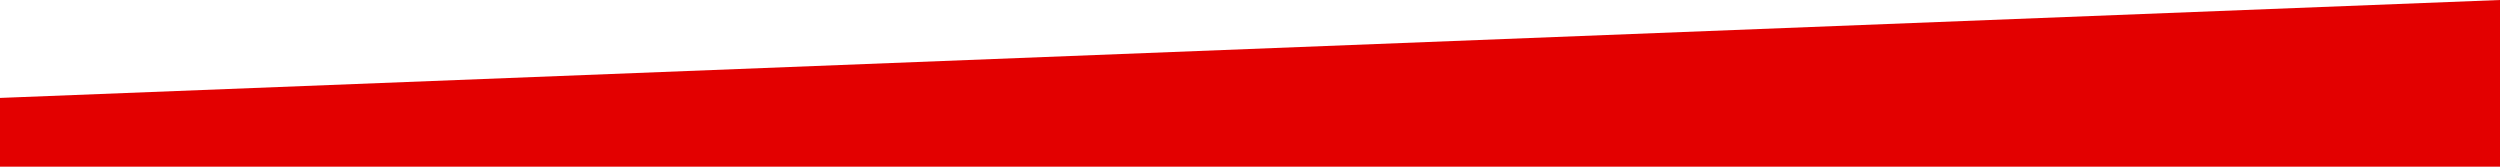 <?xml version="1.0" encoding="iso-8859-1"?>
<!-- Creator: J.MAP Design. SVG Version: 6.00 Build 0)  -->
<svg version="1.1" id="Capa_1" xmlns="http://www.w3.org/2000/svg" xmlns:xlink="http://www.w3.org/1999/xlink" x="0px" y="0px"
	 viewBox="0 0 1200 80" style="enable-background:new 0 0 1200 80;" xml:space="preserve">
<style type="text/css">
	.st0{fill:#E30000;}
</style>
<polygon class="st0" points="0,47 0,80 1200,80 1200,0 "/>
</svg>
